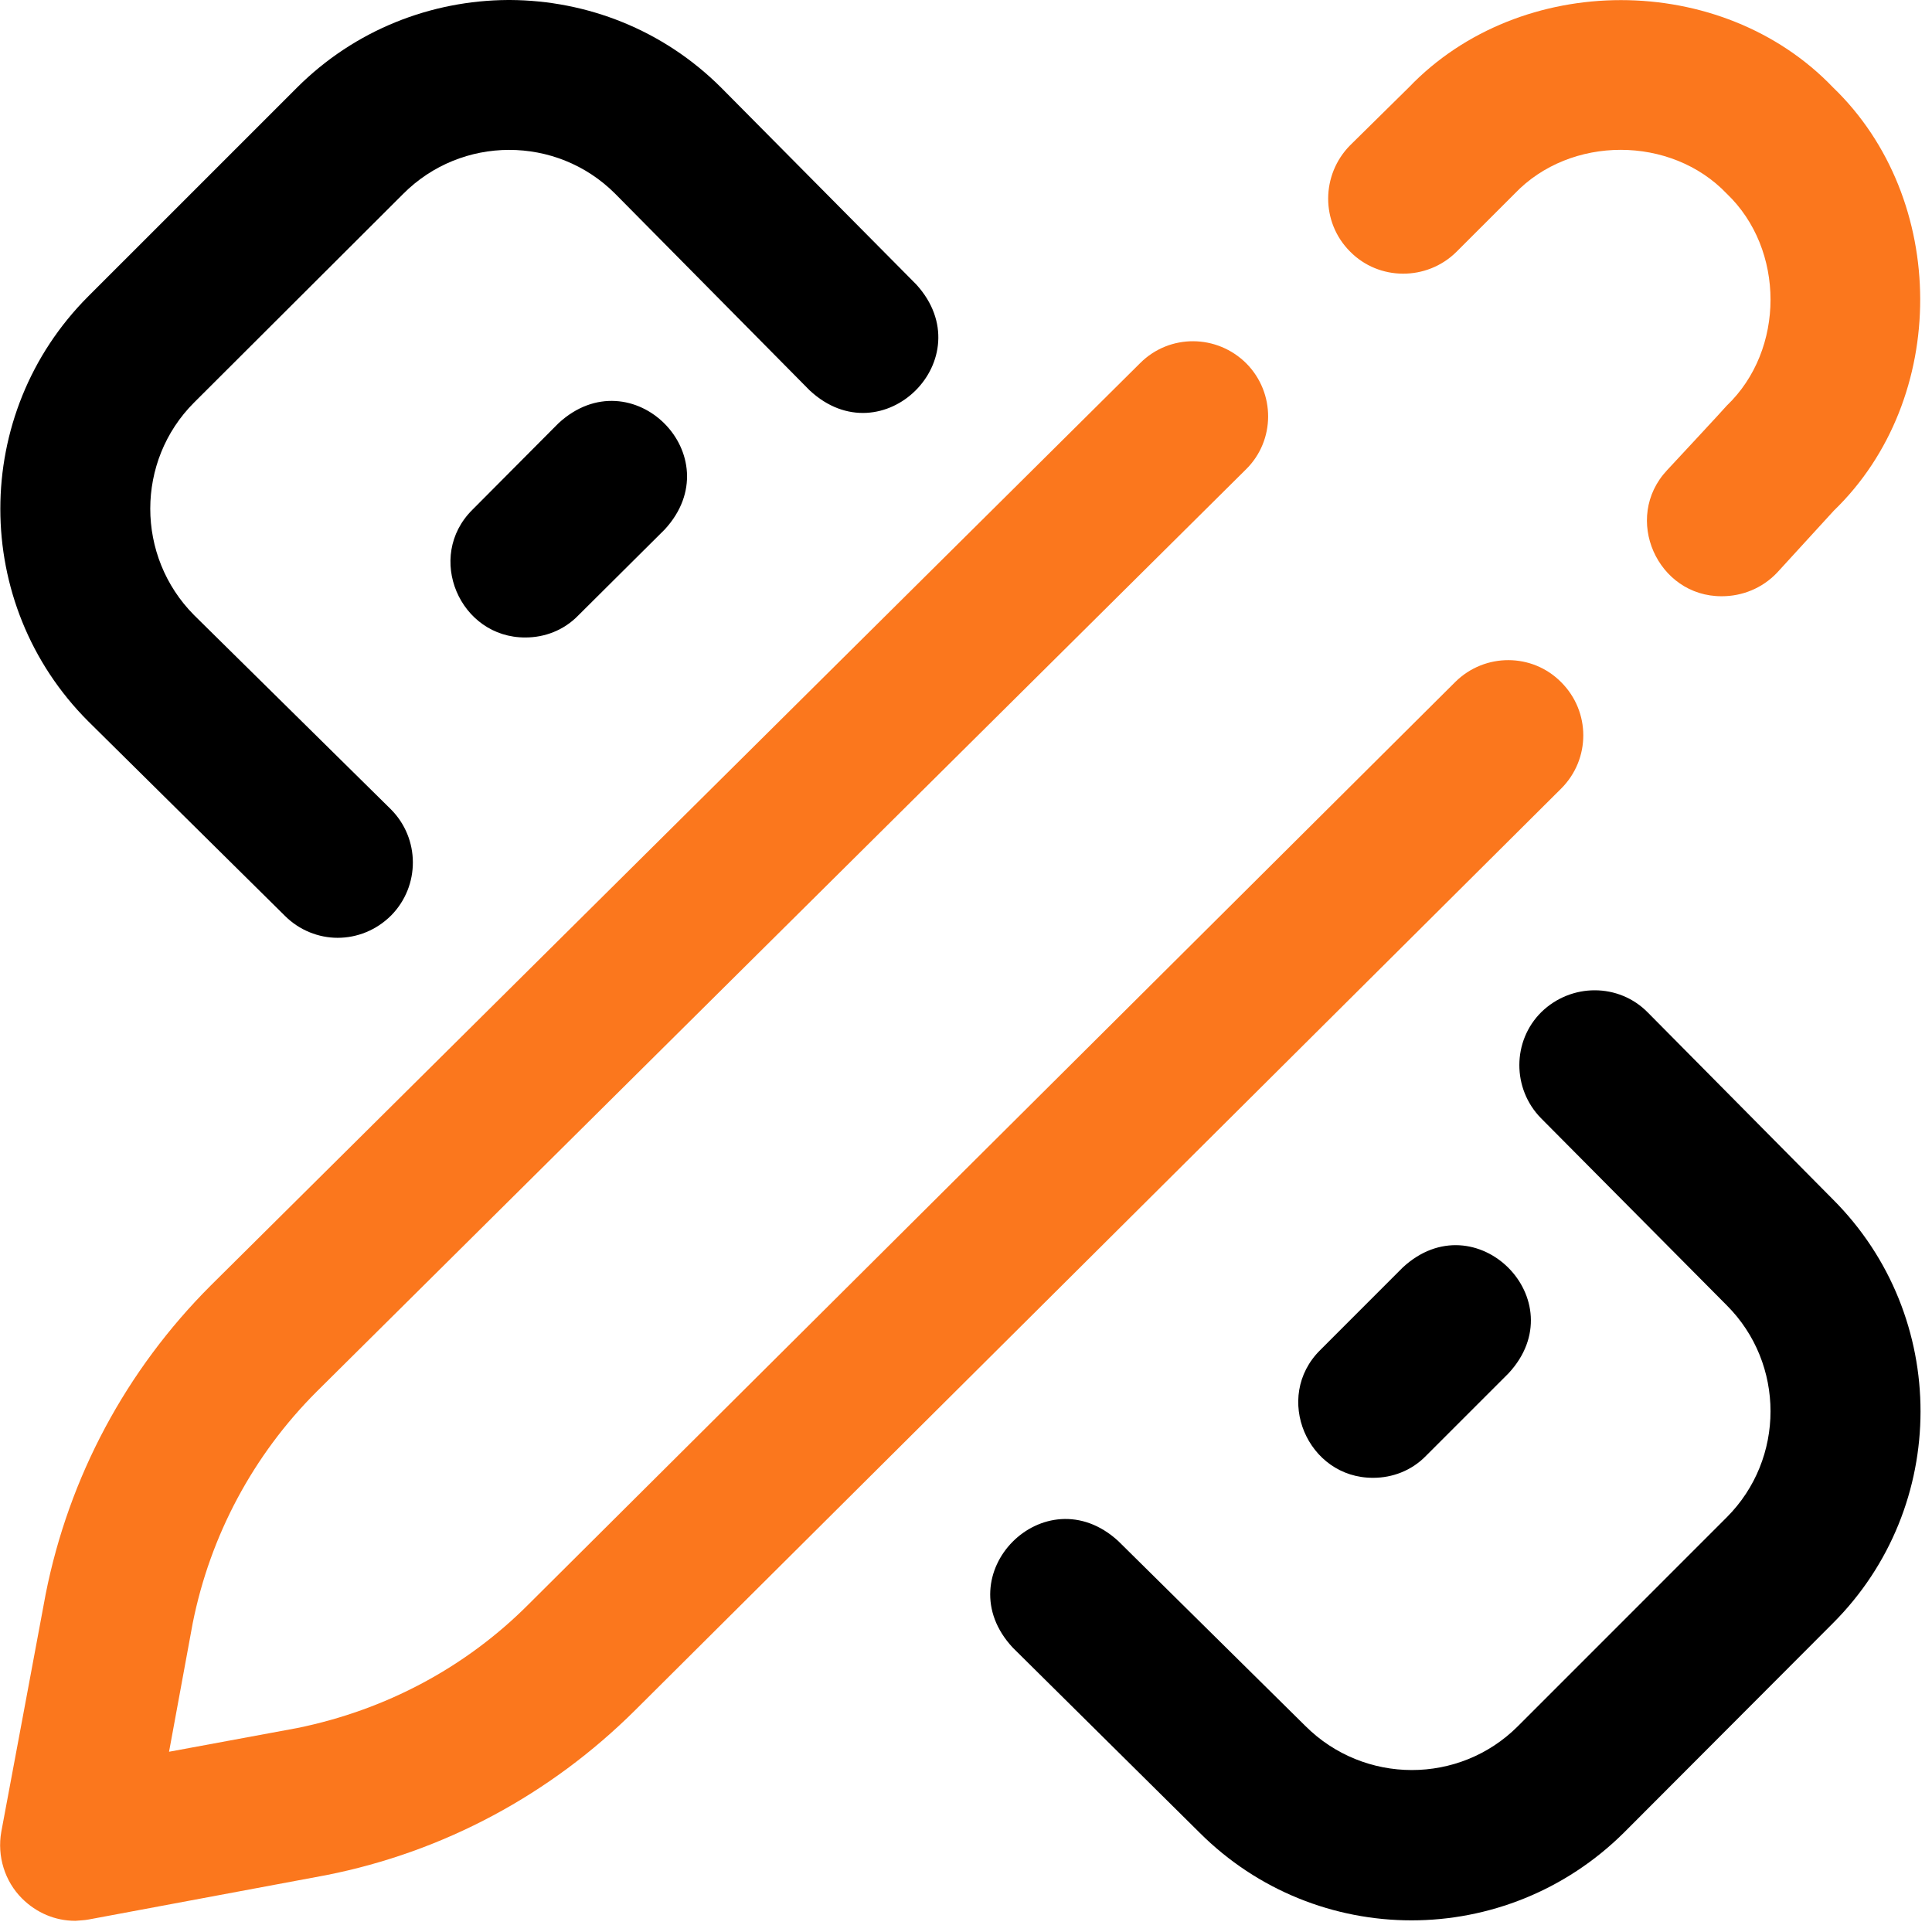 <?xml version="1.0" encoding="UTF-8"?> <svg xmlns="http://www.w3.org/2000/svg" width="44" height="44" viewBox="0 0 44 44" fill="none"> <g clip-path="url(#clip0_22_5249)"> <path d="M32.476 33.156L34.356 31.276C35.896 29.617 33.606 27.327 31.946 28.867L30.067 30.747C28.987 31.816 29.776 33.666 31.276 33.656C31.706 33.656 32.146 33.496 32.476 33.156ZM13.168 14.018L15.138 12.059C16.678 10.389 14.388 8.099 12.719 9.639L10.759 11.609C9.679 12.679 10.469 14.528 11.969 14.518C12.399 14.518 12.838 14.358 13.168 14.018ZM36.986 41.735L41.735 36.976C44.405 34.316 44.405 29.977 41.745 27.317L37.526 23.057C36.866 22.387 35.786 22.387 35.106 23.047C34.436 23.707 34.436 24.797 35.096 25.467L39.325 29.727C40.655 31.056 40.655 33.226 39.325 34.556L34.566 39.316C33.236 40.645 31.066 40.645 29.727 39.306L25.467 35.096C23.797 33.566 21.517 35.866 23.067 37.526L27.317 41.735C28.647 43.065 30.396 43.735 32.146 43.735C33.896 43.735 35.646 43.065 36.986 41.735ZM8.909 20.848C9.569 20.178 9.569 19.098 8.899 18.428L4.419 14.008C3.09 12.669 3.09 10.499 4.419 9.169L9.179 4.419C10.509 3.08 12.678 3.08 14.008 4.41L18.438 8.889C20.098 10.439 22.397 8.159 20.868 6.479L16.428 2C15.098 0.67 13.358 0.01 11.619 0H11.569C9.829 0.01 8.089 0.67 6.759 2L2.01 6.749C-0.66 9.419 -0.66 13.758 2.01 16.428L6.489 20.858C6.819 21.188 7.259 21.358 7.689 21.358C8.129 21.358 8.569 21.188 8.909 20.848Z" fill="black"></path> <path d="M39.215 13.579C37.746 13.588 36.946 11.799 37.966 10.709C37.966 10.709 39.316 9.259 39.325 9.239C40.655 7.969 40.655 5.679 39.325 4.41C38.056 3.08 35.766 3.08 34.496 4.41L33.166 5.739C32.496 6.399 31.406 6.399 30.747 5.729C30.077 5.059 30.087 3.98 30.747 3.31L32.086 1.99C34.626 -0.66 39.206 -0.66 41.745 1.99C44.385 4.529 44.395 9.089 41.765 11.629L40.475 13.039C40.135 13.399 39.675 13.579 39.215 13.579ZM1.71 43.745C1.26 43.745 0.83 43.565 0.5 43.235C0.11 42.845 -0.07 42.275 0.03 41.715C0.03 41.715 1.04 36.316 1.04 36.306C1.57 33.636 2.87 31.206 4.799 29.277L25.967 8.269C26.637 7.599 27.717 7.609 28.387 8.279C29.047 8.949 29.047 10.029 28.377 10.689L7.209 31.696C5.769 33.136 4.789 34.966 4.389 36.966L3.85 39.895L6.769 39.355C8.779 38.946 10.609 37.976 12.049 36.526L33.146 15.528C33.816 14.868 34.896 14.868 35.556 15.538C36.226 16.208 36.226 17.288 35.556 17.958L14.468 38.946C12.539 40.865 10.109 42.175 7.429 42.705L2.02 43.715C1.92 43.735 1.82 43.735 1.72 43.745H1.71Z" fill="#FB771D"></path> </g> <defs> <clipPath id="clip0_22_5249"> <rect width="43.745" height="43.745" fill="white"></rect> </clipPath> </defs> </svg> 